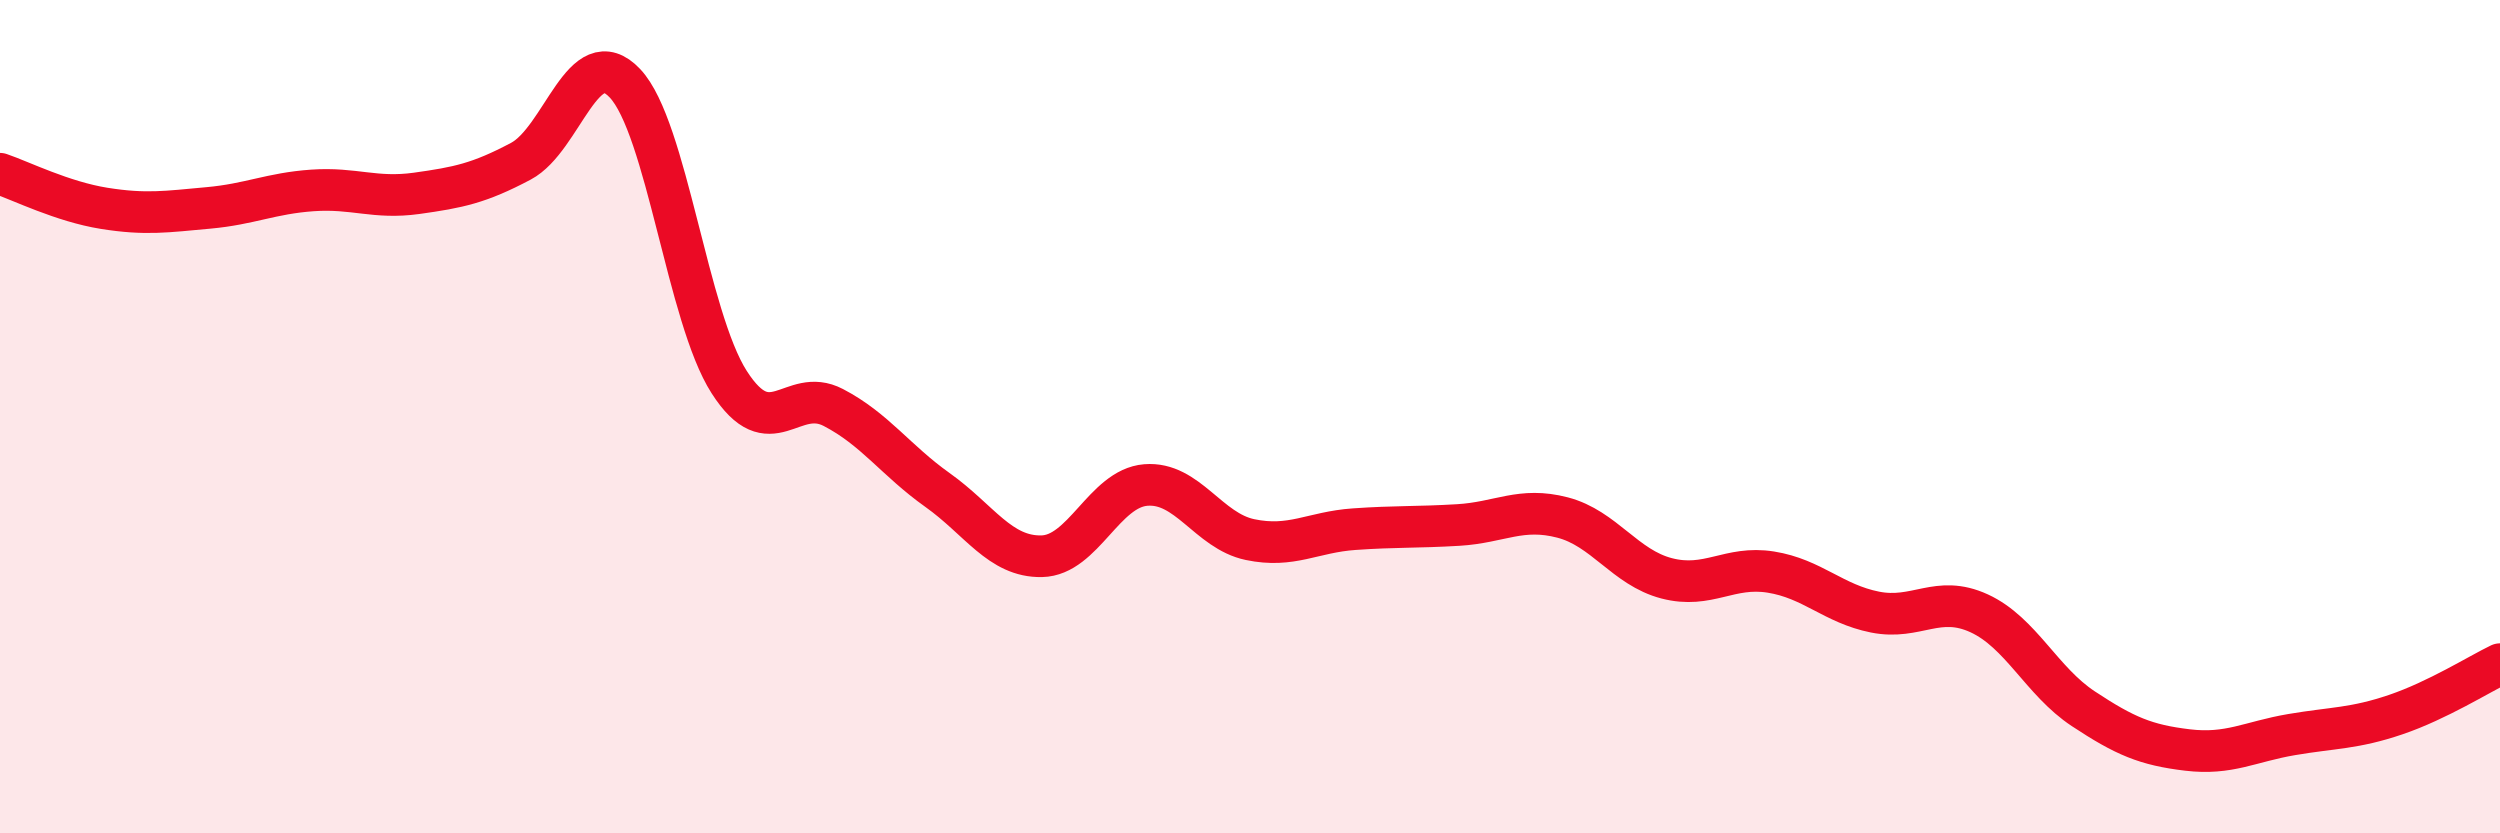 
    <svg width="60" height="20" viewBox="0 0 60 20" xmlns="http://www.w3.org/2000/svg">
      <path
        d="M 0,4.17 C 0.5,4.34 1.5,4.84 2.5,5 C 3.5,5.16 4,5.08 5,4.99 C 6,4.9 6.5,4.64 7.5,4.57 C 8.5,4.5 9,4.78 10,4.64 C 11,4.5 11.5,4.4 12.5,3.87 C 13.5,3.34 14,0.94 15,2 C 16,3.06 16.5,7.61 17.5,9.17 C 18.5,10.73 19,9.26 20,9.78 C 21,10.3 21.5,11.05 22.5,11.76 C 23.5,12.47 24,13.37 25,13.35 C 26,13.33 26.5,11.72 27.5,11.64 C 28.5,11.56 29,12.74 30,12.95 C 31,13.16 31.5,12.77 32.5,12.7 C 33.5,12.63 34,12.66 35,12.6 C 36,12.54 36.5,12.16 37.5,12.42 C 38.5,12.68 39,13.62 40,13.88 C 41,14.14 41.5,13.57 42.5,13.73 C 43.5,13.89 44,14.49 45,14.69 C 46,14.89 46.5,14.26 47.5,14.72 C 48.5,15.18 49,16.35 50,17.01 C 51,17.67 51.5,17.88 52.5,18 C 53.5,18.12 54,17.8 55,17.63 C 56,17.46 56.5,17.49 57.5,17.15 C 58.5,16.81 59.5,16.18 60,15.94L60 20L0 20Z"
        fill="#EB0A25"
        opacity="0.1"
        stroke-linecap="round"
        stroke-linejoin="round"
      />
      <path
        d="M 0,4.17 C 0.5,4.34 1.5,4.84 2.5,5 C 3.5,5.16 4,5.08 5,4.99 C 6,4.9 6.5,4.64 7.5,4.57 C 8.5,4.5 9,4.78 10,4.64 C 11,4.5 11.5,4.4 12.5,3.87 C 13.5,3.34 14,0.94 15,2 C 16,3.06 16.5,7.61 17.5,9.17 C 18.5,10.73 19,9.26 20,9.78 C 21,10.3 21.5,11.05 22.5,11.76 C 23.5,12.47 24,13.37 25,13.35 C 26,13.33 26.5,11.72 27.5,11.64 C 28.5,11.56 29,12.74 30,12.95 C 31,13.16 31.5,12.77 32.5,12.7 C 33.5,12.63 34,12.66 35,12.6 C 36,12.54 36.5,12.16 37.5,12.42 C 38.5,12.68 39,13.62 40,13.88 C 41,14.14 41.5,13.57 42.5,13.73 C 43.5,13.89 44,14.49 45,14.69 C 46,14.89 46.5,14.26 47.5,14.72 C 48.5,15.18 49,16.35 50,17.01 C 51,17.67 51.5,17.88 52.5,18 C 53.5,18.12 54,17.8 55,17.63 C 56,17.46 56.5,17.49 57.5,17.15 C 58.5,16.81 59.5,16.18 60,15.94"
        stroke="#EB0A25"
        stroke-width="1"
        fill="none"
        stroke-linecap="round"
        stroke-linejoin="round"
      />
    </svg>
  